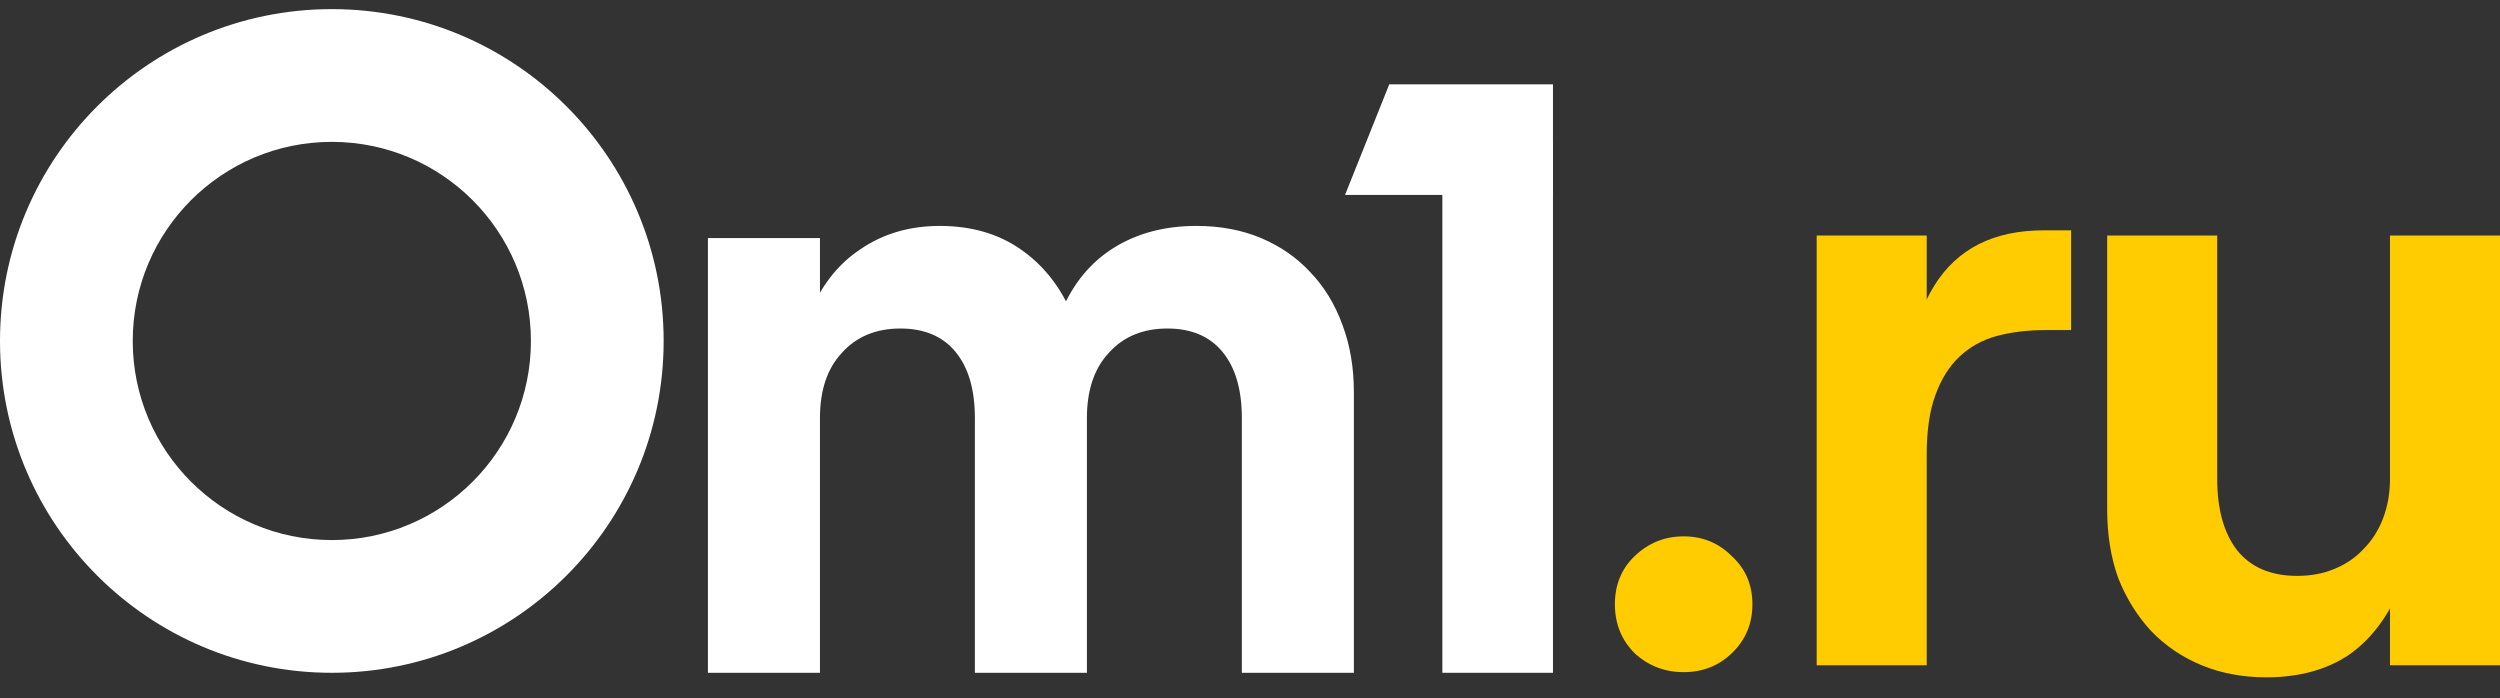 <?xml version="1.0" encoding="UTF-8"?> <svg xmlns="http://www.w3.org/2000/svg" width="111" height="31" viewBox="0 0 111 31" fill="none"><rect x="0" y="0" width="111" height="31" fill="#333333" stroke="none"/> <path fill-rule="evenodd" clip-rule="evenodd" d="M14.733 6.299C9.851 6.299 5.893 10.256 5.893 15.139C5.893 20.021 9.851 23.979 14.733 23.979C19.615 23.979 23.573 20.021 23.573 15.139C23.573 10.256 19.615 6.299 14.733 6.299ZM0 15.139C0 7.002 6.596 0.405 14.733 0.405C22.87 0.405 29.466 7.002 29.466 15.139C29.466 23.276 22.87 29.872 14.733 29.872C6.596 29.872 0 23.276 0 15.139Z" fill="white"></path> <path d="M71.701 26.829C71.701 25.964 71.994 25.251 72.579 24.691C73.189 24.106 73.915 23.814 74.754 23.814C75.594 23.814 76.306 24.106 76.891 24.691C77.502 25.251 77.807 25.964 77.807 26.829C77.807 27.694 77.502 28.419 76.891 29.004C76.306 29.564 75.594 29.843 74.754 29.843C73.915 29.843 73.189 29.564 72.579 29.004C71.994 28.419 71.701 27.694 71.701 26.829Z" fill="#FECC00"></path> <path d="M80.661 10.457H85.546V29.538H80.661V10.457ZM91.957 10.227V14.655H90.85C90.036 14.655 89.298 14.743 88.637 14.922C88.001 15.1 87.454 15.405 86.996 15.838C86.538 16.27 86.182 16.843 85.927 17.555C85.673 18.242 85.546 19.12 85.546 20.188H84.362C84.362 16.804 84.871 14.298 85.889 12.67C86.907 11.042 88.522 10.227 90.736 10.227H91.957Z" fill="#FECC00"></path> <path d="M98.444 10.457V21.257C98.444 22.605 98.736 23.661 99.322 24.424C99.932 25.188 100.823 25.569 101.993 25.569C102.604 25.569 103.151 25.467 103.634 25.264C104.143 25.06 104.575 24.768 104.932 24.386C105.313 24.005 105.606 23.547 105.809 23.012C106.013 22.478 106.115 21.893 106.115 21.257L106.611 25.989C106.051 27.363 105.275 28.393 104.283 29.08C103.291 29.742 102.069 30.073 100.619 30.073C99.576 30.073 98.622 29.894 97.757 29.538C96.892 29.182 96.141 28.673 95.505 28.012C94.895 27.35 94.411 26.574 94.055 25.684C93.724 24.768 93.559 23.75 93.559 22.631V10.457H98.444ZM111 10.457V29.538H106.115V10.457H111Z" fill="#FECC00"></path> <path d="M43.285 29.872V18.562C43.285 17.301 43 16.323 42.43 15.628C41.86 14.933 41.044 14.586 39.981 14.586C38.893 14.586 38.025 14.946 37.378 15.667C36.73 16.361 36.406 17.326 36.406 18.562L35.901 14.046C36.419 12.733 37.183 11.742 38.194 11.073C39.204 10.378 40.383 10.031 41.73 10.031C43.103 10.031 44.282 10.366 45.267 11.035C46.251 11.704 47.003 12.617 47.521 13.775L47.132 13.814C47.65 12.579 48.428 11.639 49.464 10.996C50.5 10.353 51.718 10.031 53.117 10.031C54.179 10.031 55.138 10.211 55.993 10.571C56.848 10.932 57.573 11.434 58.169 12.077C58.791 12.72 59.27 13.505 59.607 14.431C59.944 15.332 60.112 16.323 60.112 17.404V29.872H55.138V18.562C55.138 17.301 54.853 16.323 54.283 15.628C53.713 14.933 52.897 14.586 51.834 14.586C50.746 14.586 49.878 14.946 49.231 15.667C48.583 16.361 48.259 17.326 48.259 18.562V29.872H43.285ZM31.432 29.872V10.571H36.406V29.872H31.432Z" fill="white"></path> <rect x="64.041" y="6.299" width="4.911" height="23.573" fill="white"></rect> <path d="M61.683 3.745H68.952V8.656H59.719L61.683 3.745Z" fill="white"></path> </svg> 